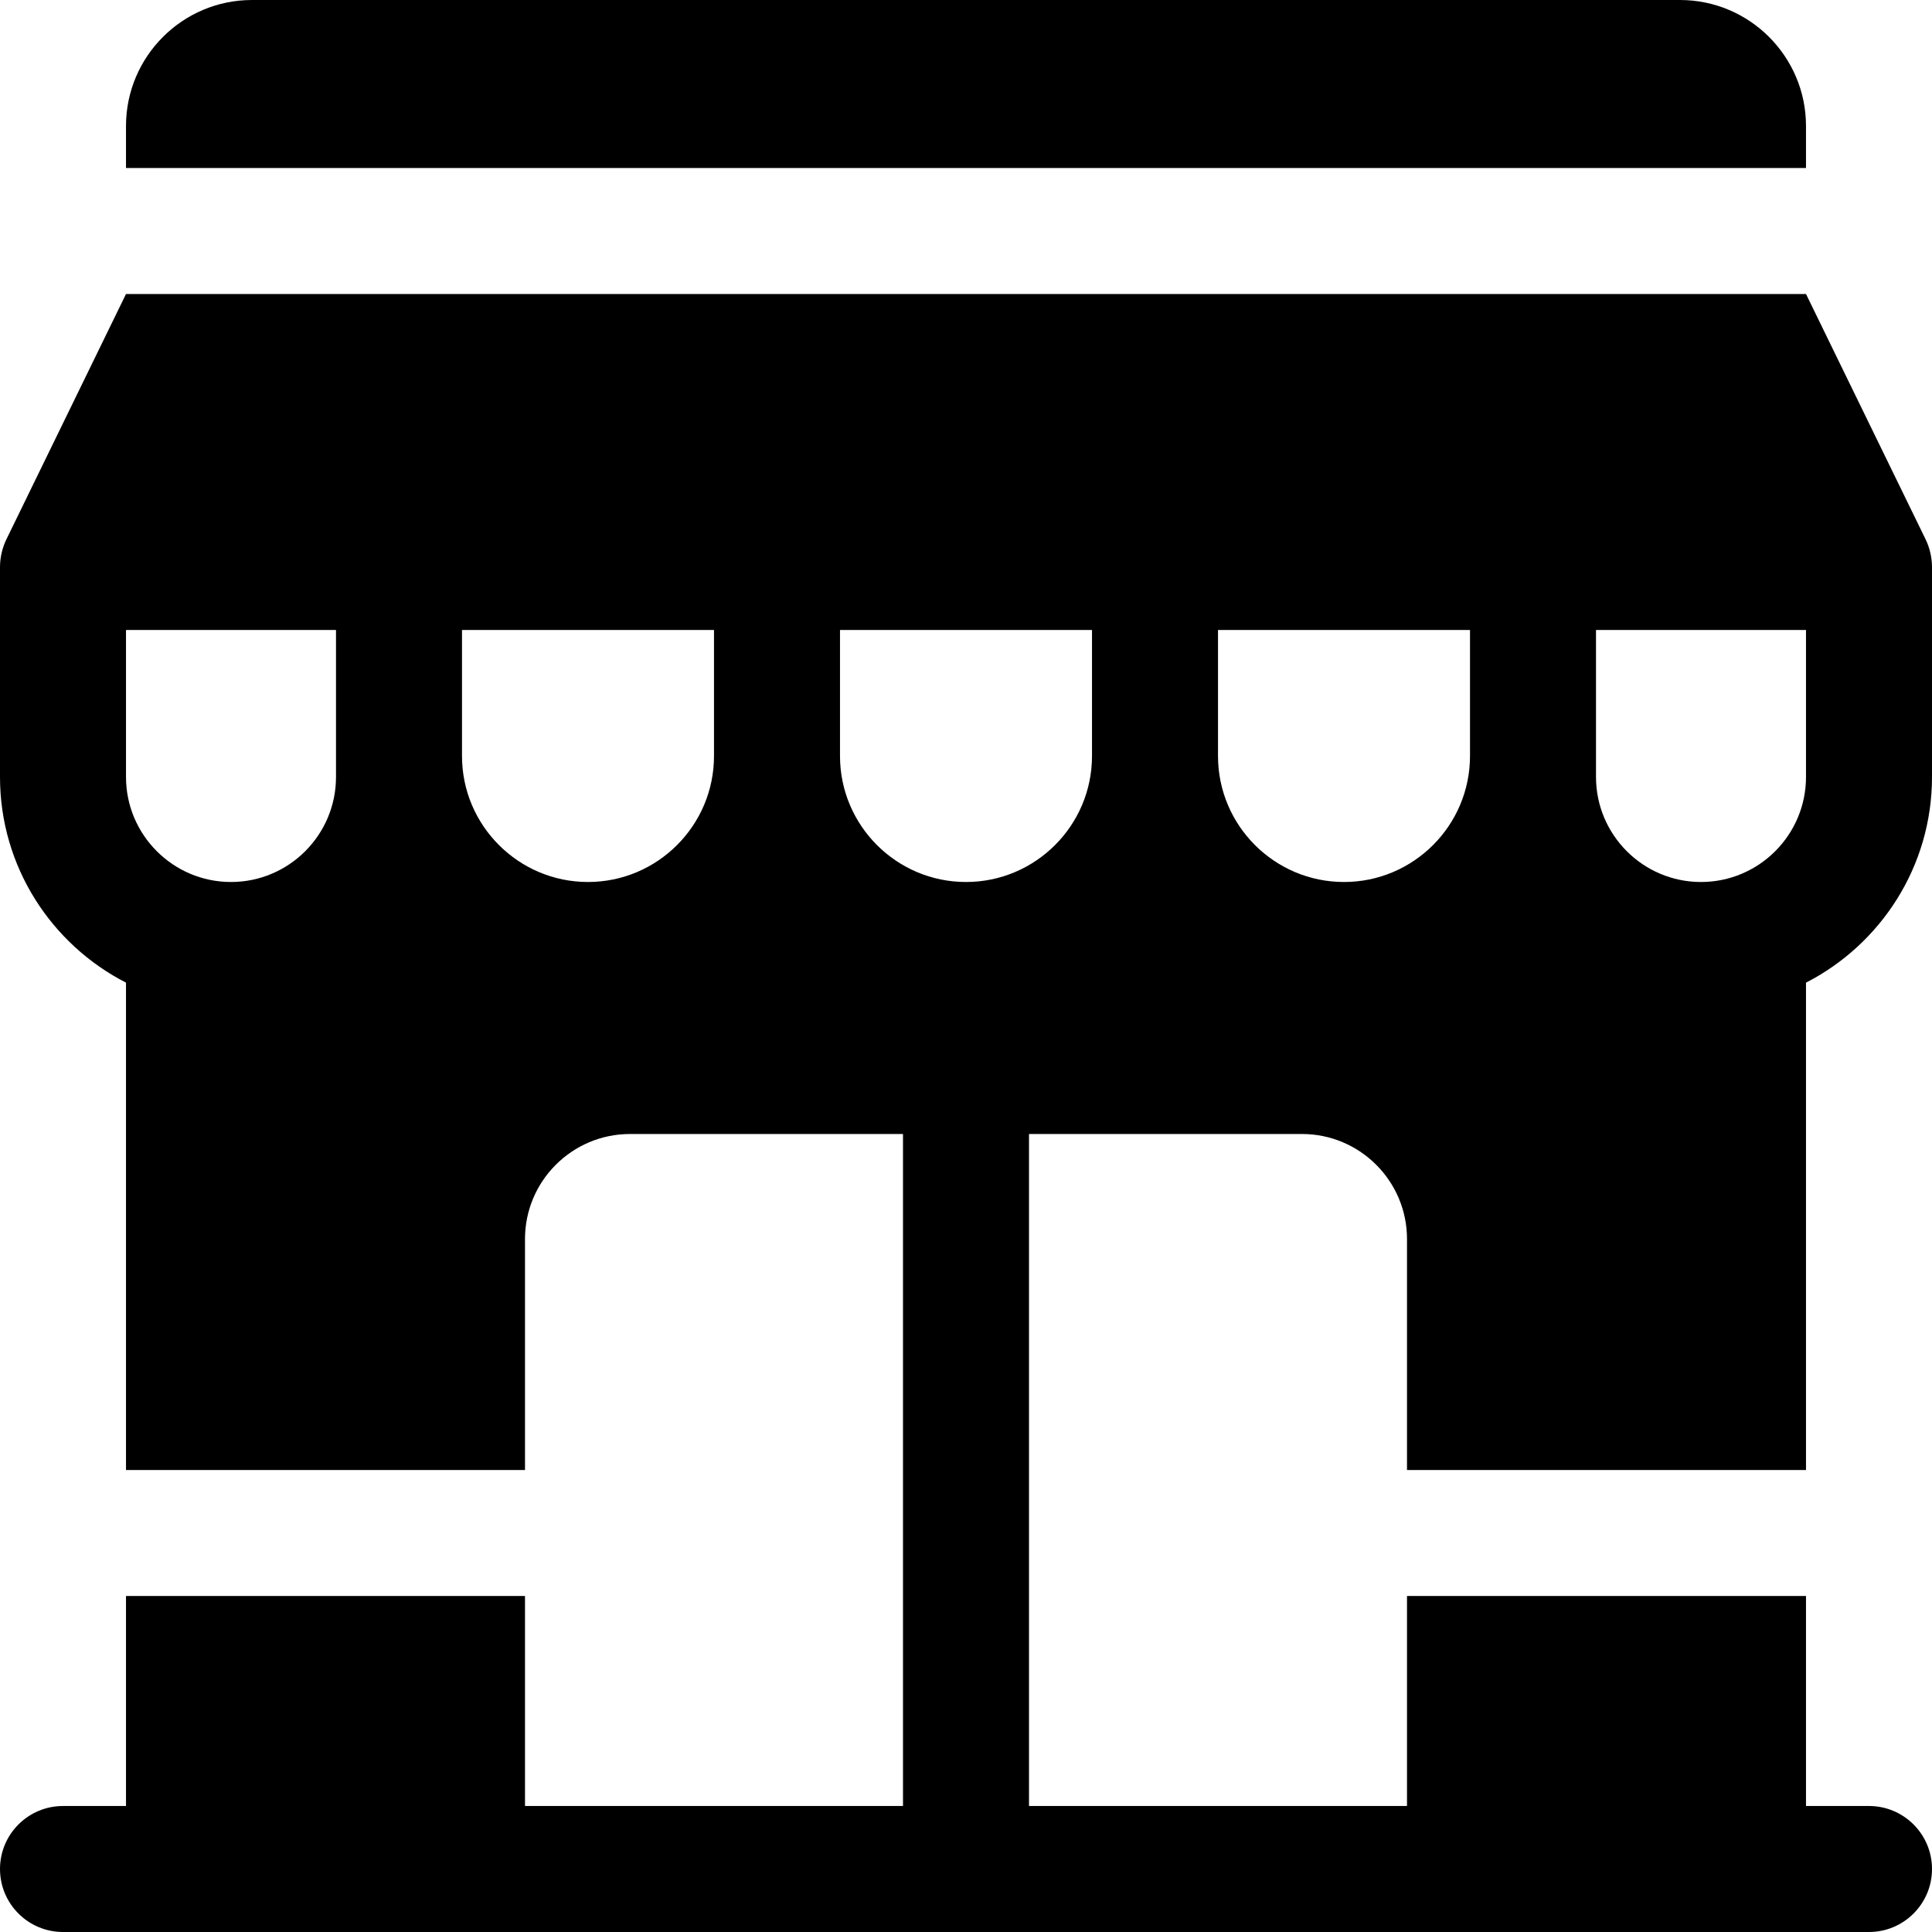 <?xml version="1.0" encoding="iso-8859-1"?>
<!-- Uploaded to: SVG Repo, www.svgrepo.com, Generator: SVG Repo Mixer Tools -->
<svg fill="#000000" height="800px" width="800px" version="1.1" id="Layer_1" xmlns="http://www.w3.org/2000/svg" xmlns:xlink="http://www.w3.org/1999/xlink" 
	 viewBox="0 0 512 512" xml:space="preserve">
<g>
	<g>
		<path d="M478.609,389.565V260.412C498.407,250.26,512,229.651,512,205.913v-55.652c0-2.337-0.551-5.049-1.761-7.467l-31.63-64.88
			H33.391l-31.63,64.88C0.712,144.89,0,147.537,0,150.261v55.652c0,23.738,13.593,44.347,33.391,54.499v129.153H139.13v-61.217
			c0-15.342,12.478-27.826,27.826-27.826h72.348v178.087H139.13v-55.652H33.391v55.652H16.696C7.479,478.609,0,486.082,0,495.304
			C0,504.527,7.479,512,16.696,512h478.609c9.217,0,16.696-7.473,16.696-16.696c0-9.223-7.479-16.696-16.696-16.696h-16.696v-55.652
			H372.87v55.652H272.696V300.522h72.348c15.348,0,27.826,12.484,27.826,27.826v61.217H478.609z M422.957,200.348v-33.391h55.652
			v38.956c0,15.342-12.478,27.826-27.826,27.826c-15.348,0-27.826-12.484-27.826-27.826V200.348z M89.044,200.348v5.565
			c0,15.342-12.478,27.826-27.826,27.826s-27.826-12.484-27.826-27.826v-38.956h55.652V200.348z M189.217,200.348
			c0,18.413-14.978,33.391-33.391,33.391s-33.391-14.978-33.391-33.391v-33.391h66.783V200.348z M289.391,200.348
			c0,18.413-14.978,33.391-33.391,33.391s-33.391-14.978-33.391-33.391v-33.391h66.783V200.348z M356.174,233.739
			c-18.413,0-33.391-14.978-33.391-33.391v-33.391h66.783v33.391C389.565,218.761,374.587,233.739,356.174,233.739z"/>
	</g>
</g>
<g>
	<g>
		<path d="M445.217,0H66.783C48.37,0,33.391,14.978,33.391,33.391v11.13h445.217v-11.13C478.609,14.978,463.63,0,445.217,0z"/>
	</g>
</g>
</svg>